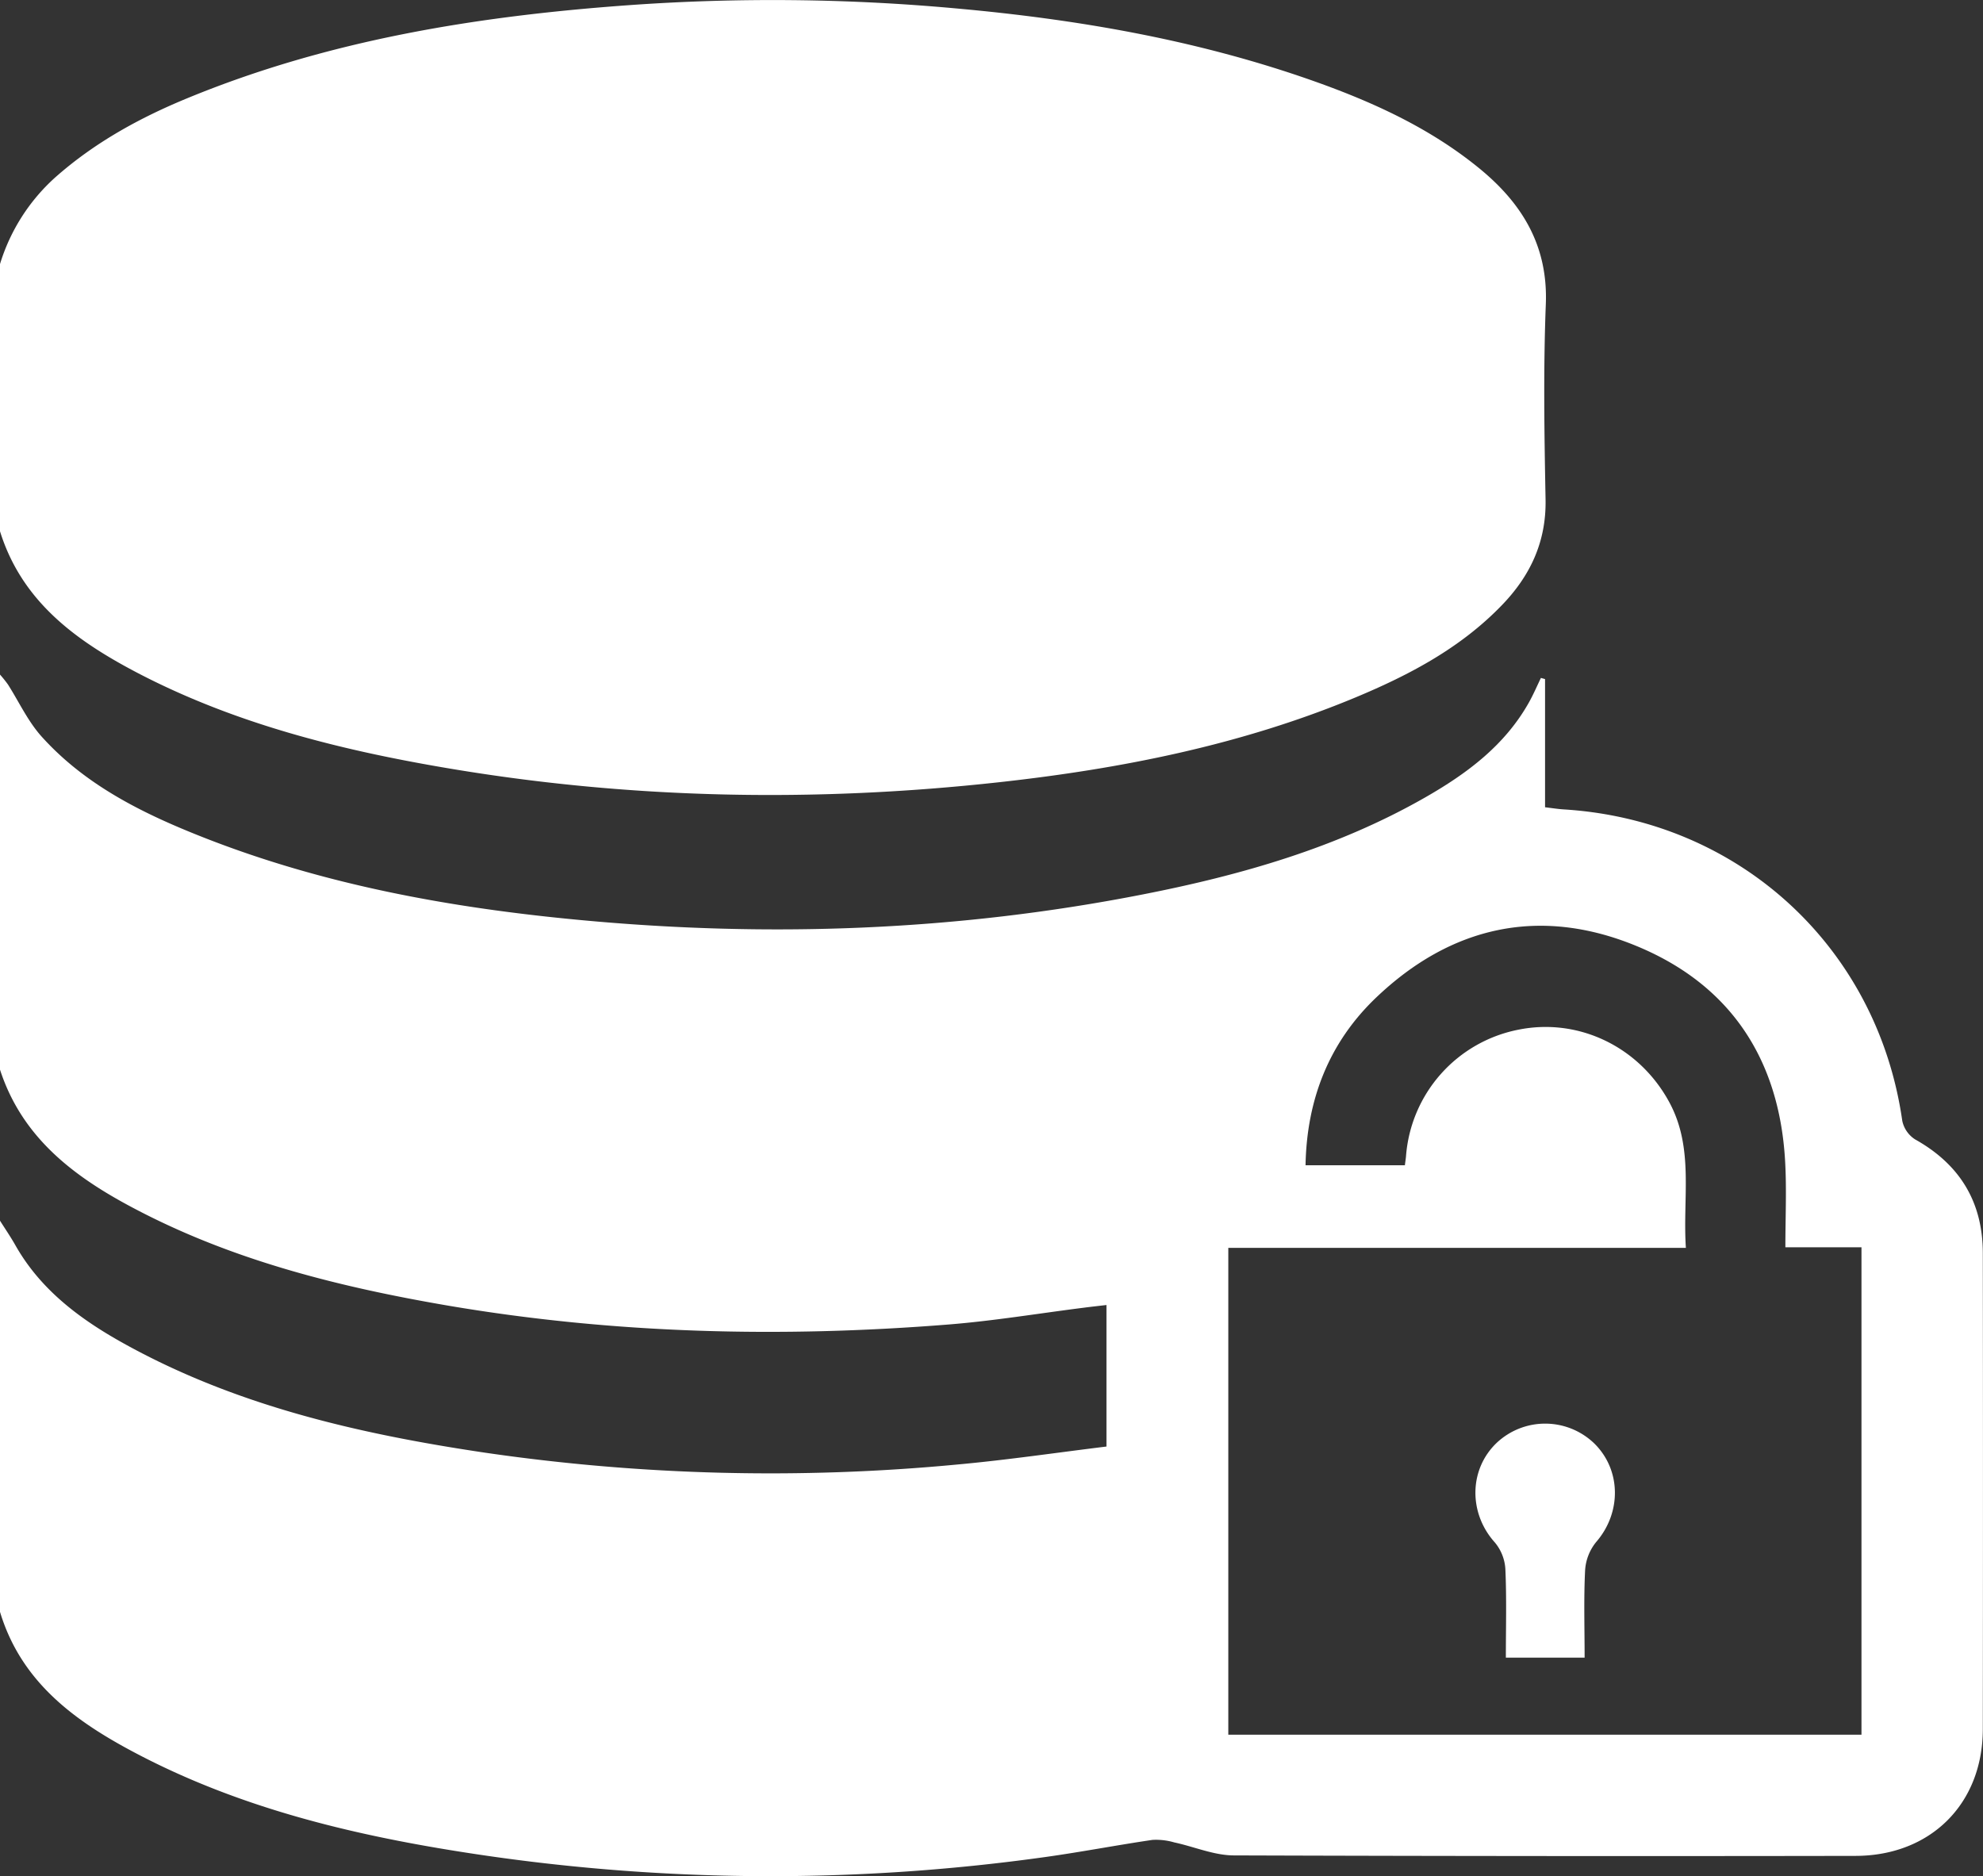 <svg xmlns="http://www.w3.org/2000/svg" viewBox="0 0 545.35 515.9"><rect x="0" y="0" width="545.35" height="515.9" fill="#333333" stroke="none"/><defs><style>.cls-1{fill:#fff;}</style></defs><g id="Layer_2" data-name="Layer 2"><g id="Layer_1-2" data-name="Layer 1"><path class="cls-1" d="M0,443.26V335.69c1.42,2.25,2.93,4.45,4.24,6.77,6.79,12,17.36,20,29.06,26.58,31.12,17.46,65.27,25.27,100.1,30.45a544.44,544.44,0,0,0,130,3.24c13.69-1.25,27.31-3.27,40.89-4.93V358.88c-2.23.26-4.14.47-6,.71-12.48,1.57-24.93,3.65-37.46,4.65-46,3.67-91.8,2.57-137.36-5.15-29.27-5-58-12.08-84.56-25.72C21.74,324.58,6.36,313.76,0,294.15V185.51a33.8,33.8,0,0,1,2.21,2.76c3,4.74,5.43,10,9.14,14.18C23.5,216,39.48,223.82,56.07,230.34c33.1,13,67.73,19.29,103,22.62,52.09,4.93,103.88,3.09,155.25-7,27.05-5.3,53.44-12.85,77.59-26.65,11.5-6.57,22-14.35,28.65-26.29,1.18-2.13,2.15-4.39,3.21-6.59l1.14.32V222c2.07.24,3.62.5,5.18.59,48.31,3,86.24,37.95,93.06,85.64a8,8,0,0,0,3.57,5.13c12.27,6.87,18.56,17.21,18.58,31.22q.08,65.49,0,131c-.06,20.53-14.39,34.75-35,34.79q-85.45.15-170.92-.13c-5.48,0-10.93-2.39-16.42-3.57a17.88,17.88,0,0,0-6-.7c-9.82,1.44-19.58,3.33-29.4,4.7a544.78,544.78,0,0,1-161.21-1.48c-30.37-4.81-60.14-12.12-87.7-26.38C21.45,473.9,6,463.15,0,443.26Zm337.8,33.79H511.93V343H491c0-8.14.37-15.93-.07-23.66-1.58-28.14-15.13-48.69-41.19-59.32-26.35-10.75-50.64-5.32-71.2,14.23-13,12.36-19.17,28.07-19.5,46.2h27.32c.13-1.09.25-1.79.31-2.49a38.41,38.41,0,0,1,30.89-34.79c16.62-3.36,33.33,4.74,41.55,20,6.83,12.67,3.6,26.24,4.53,40H337.8Z"/><path class="cls-1" d="M0,146.1V72.62A52.73,52.73,0,0,1,15.23,48.75C26,39.22,38.37,32.42,51.54,27c39-16.07,80-22.62,121.7-25.6a554.74,554.74,0,0,1,89.3.88c33.66,3,66.76,8.7,98.71,20,16.27,5.76,31.89,12.88,45.41,23.88,11.86,9.65,19.09,21.3,18.46,37.48-.7,17.89-.41,35.84-.07,53.75.21,11.62-4.23,21-12.05,29.07-11.33,11.74-25.41,19.16-40.21,25.33-31.36,13.06-64.36,19.61-97.91,23.31-51.22,5.65-102.35,4.66-153.21-4.09-28.74-4.93-56.87-12.06-83-25.52C21.57,176.64,6.15,165.86,0,146.1Z"/><path class="cls-1" d="M435.79,455.86H414.13c0-8.29.23-16.38-.14-24.45a12.52,12.52,0,0,0-2.92-7.27c-7.19-8-7.14-20,.51-27.33a19.46,19.46,0,0,1,26.92.19c7.39,7.33,7.42,19,.51,27a13.65,13.65,0,0,0-3.08,7.74C435.53,439.62,435.79,447.56,435.79,455.86Z"/></g></g></svg>